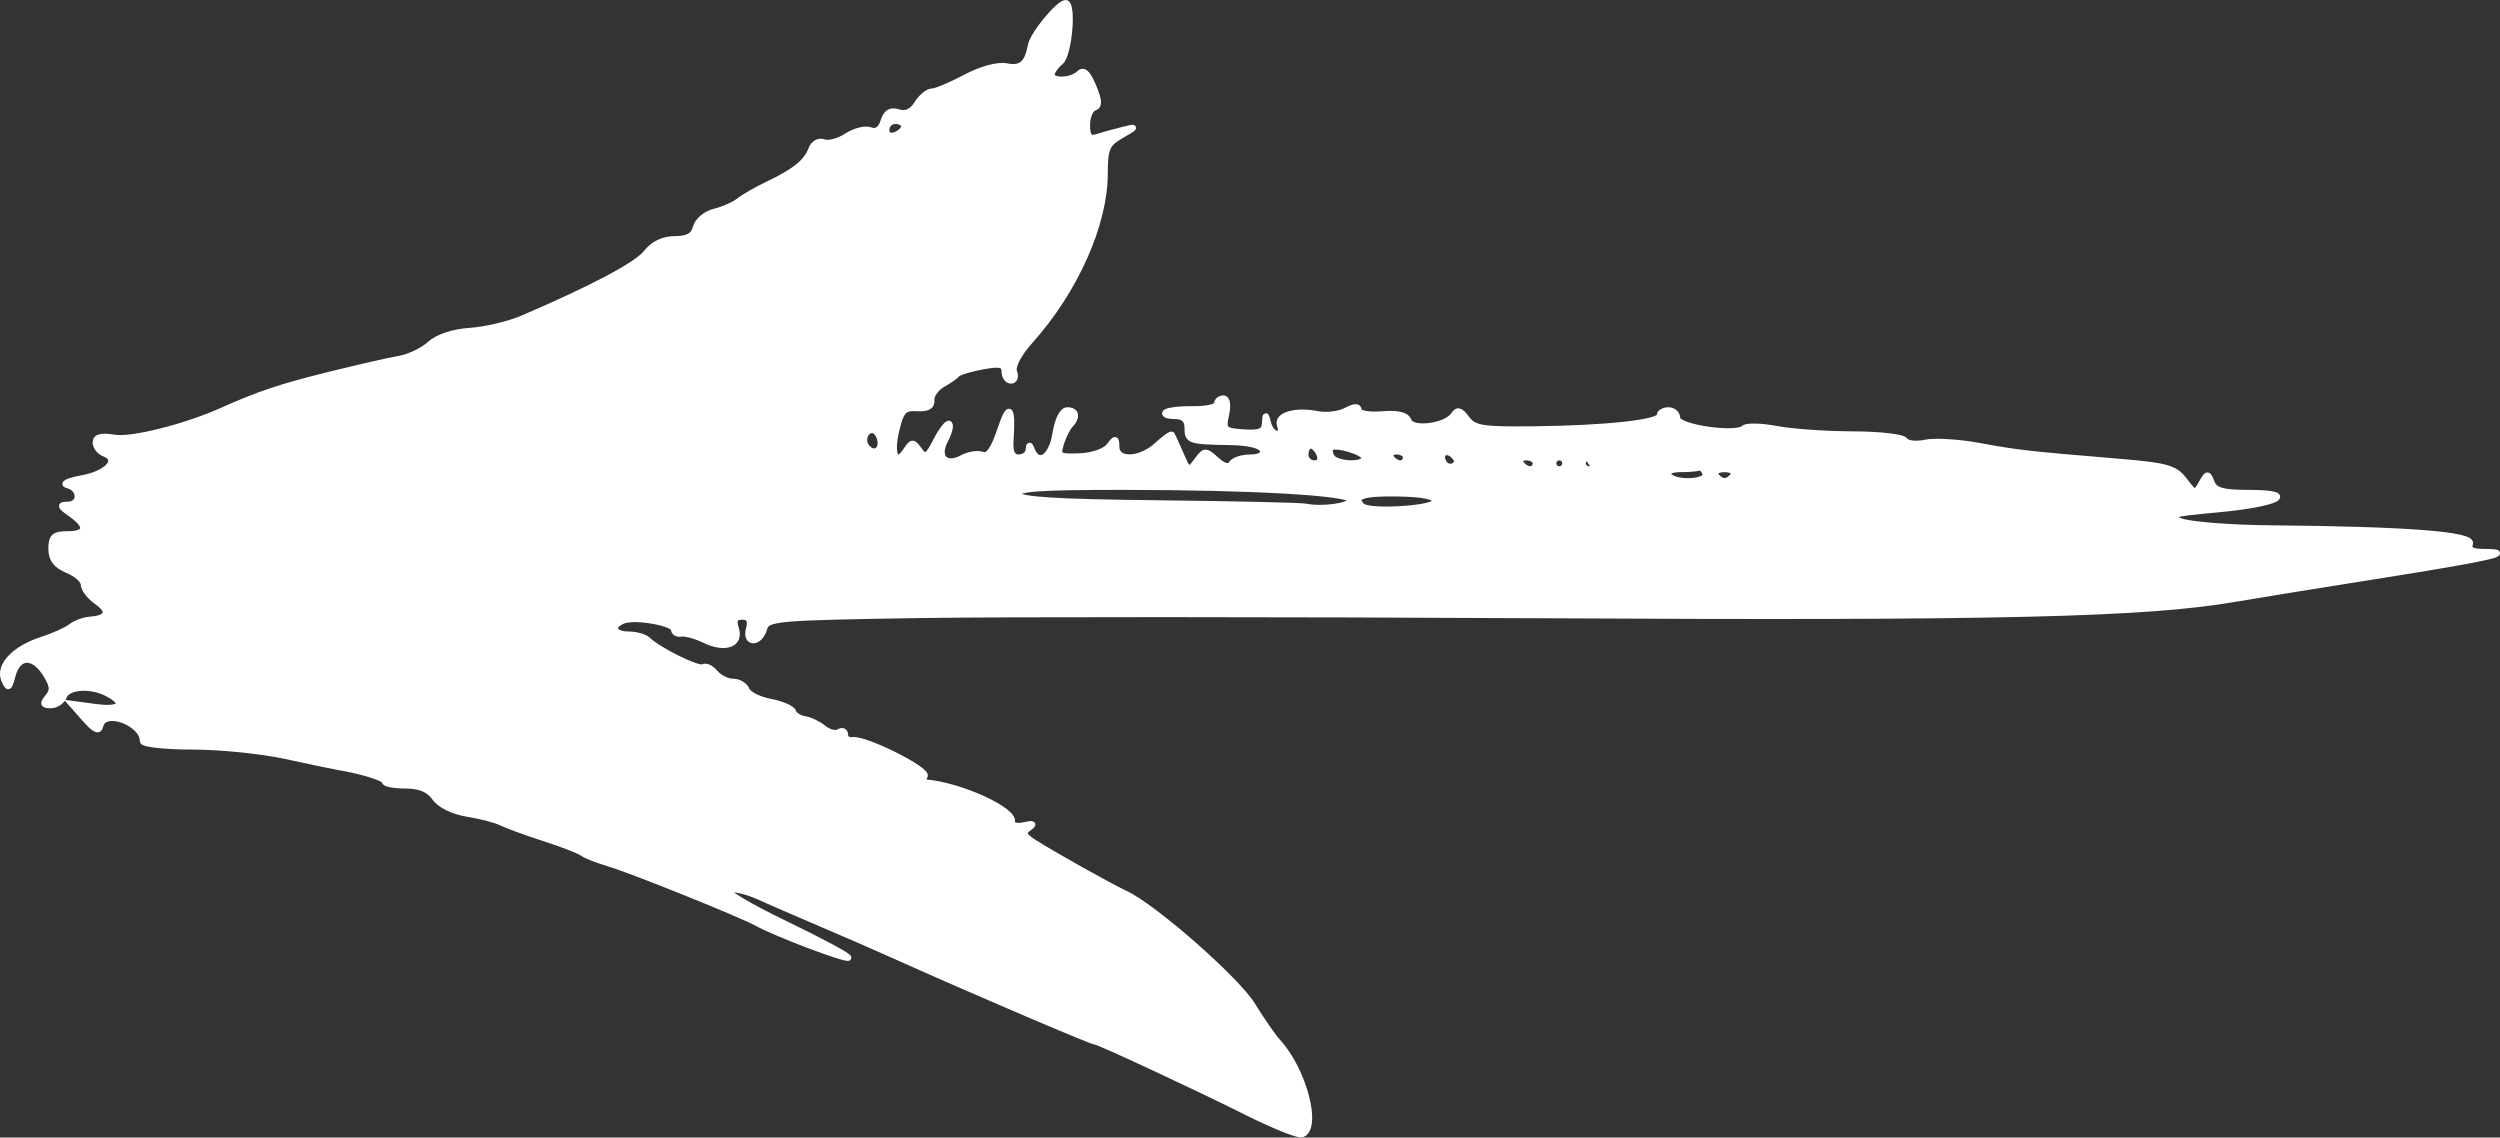 <?xml version="1.0" encoding="UTF-8" standalone="no"?>
<!-- Created with Inkscape (http://www.inkscape.org/) -->

<svg
   xmlns:dc="http://purl.org/dc/elements/1.1/"
   xmlns:cc="http://creativecommons.org/ns#"
   xmlns:rdf="http://www.w3.org/1999/02/22-rdf-syntax-ns#"
   xmlns:svg="http://www.w3.org/2000/svg"
   xmlns="http://www.w3.org/2000/svg"
   xmlns:sodipodi="http://sodipodi.sourceforge.net/DTD/sodipodi-0.dtd"
   xmlns:inkscape="http://www.inkscape.org/namespaces/inkscape"
   width="85.388mm"
   height="38.852mm"
   viewBox="0 0 302.556 137.665"
   id="svg5454"
   version="1.1"
   inkscape:version="0.91 r13725"
   sodipodi:docname="marrow27 - kopie-white.svg">
  <rect x="0" y="0" width="302.556" height="137.665" fill="#333333" stroke="none"/>
  <defs
     id="defs5456" />
  <sodipodi:namedview
     id="base"
     pagecolor="#ffffff"
     bordercolor="#666666"
     borderopacity="1.0"
     inkscape:pageopacity="0.0"
     inkscape:pageshadow="2"
     inkscape:zoom="0.35"
     inkscape:cx="147.70667"
     inkscape:cy="-605.45322"
     inkscape:document-units="px"
     inkscape:current-layer="layer1"
     showgrid="false"
     fit-margin-top="0"
     fit-margin-left="0"
     fit-margin-right="0"
     fit-margin-bottom="0"
     inkscape:window-width="1600"
     inkscape:window-height="877"
     inkscape:window-x="-8"
     inkscape:window-y="-8"
     inkscape:window-maximized="1" />
  <g
     inkscape:label="Layer 1"
     inkscape:groupmode="layer"
     id="layer1"
     transform="translate(208.421,210.756)">
    <path
       style="fill:#ffffff;fill-opacity:1;stroke:#ffffff;stroke-width:0.714;stroke-miterlimit:4;stroke-dasharray:none"
       d="m -57.288,-76.026 c -6.282,-3.141 -18.119,-8.659 -18.573,-8.659 -0.453,0 -15.473,-6.425 -23.852,-10.203 -2.161,-0.974 -6.339,-2.798 -9.286,-4.053 -2.946,-1.255 -6.415,-2.76 -7.707,-3.345 -1.292,-0.585 -2.899,-0.956 -3.571,-0.824 -0.674,0.132 2.374,1.973 6.802,4.107 4.413,2.127 7.891,4 7.729,4.162 -0.289,0.289 -8.859,-2.958 -11.059,-4.191 -1.859,-1.042 -15.227,-6.424 -17.908,-7.21 -1.375,-0.403 -2.821,-0.973 -3.214,-1.267 -0.393,-0.294 -2.482,-1.103 -4.643,-1.798 -2.161,-0.695 -4.477,-1.54 -5.147,-1.878 -0.67,-0.338 -2.53,-0.824 -4.134,-1.081 -1.746,-0.279 -3.329,-1.058 -3.949,-1.942 -0.712,-1.016 -1.817,-1.476 -3.545,-1.476 -1.381,0 -2.511,-0.217 -2.511,-0.482 0,-0.429 -2.725,-1.276 -5.714,-1.775 -0.589,-0.098 -3.423,-0.692 -6.297,-1.318 -2.874,-0.627 -7.936,-1.139 -11.25,-1.139 -3.314,0 -6.025,-0.298 -6.025,-0.663 0,-2.23 -4.669,-3.93 -5.126,-1.866 -0.17,0.766 -0.665,0.551 -1.872,-0.813 l -1.641,-1.855 2.891,0.388 c 3.068,0.411 3.804,-0.366 1.509,-1.594 -2.017,-1.079 -4.831,-0.903 -5.305,0.332 -0.226,0.589 -0.943,1.071 -1.592,1.071 -0.945,0 -1.011,-0.205 -0.332,-1.024 0.667,-0.804 0.587,-1.424 -0.373,-2.89 -1.475,-2.25 -3.281,-2.091 -3.922,0.346 -0.409,1.554 -0.538,1.618 -1.011,0.505 -0.724,-1.705 1.229,-3.796 4.539,-4.861 1.426,-0.459 3.021,-1.175 3.545,-1.592 0.524,-0.417 1.568,-0.803 2.321,-0.859 2.177,-0.16 2.481,-0.998 0.791,-2.182 -0.86,-0.603 -1.564,-1.52 -1.564,-2.04 0,-0.519 -0.884,-1.31 -1.964,-1.758 -1.397,-0.579 -1.964,-1.326 -1.964,-2.587 0,-1.458 0.349,-1.773 1.964,-1.773 2.375,0 2.522,-0.957 0.377,-2.459 -1.305,-0.914 -1.368,-1.112 -0.357,-1.112 1.612,0 1.596,-1.948 -0.02,-2.345 -0.701,-0.172 0.064,-0.546 1.742,-0.851 3.064,-0.557 4.606,-2.252 2.711,-2.979 -0.583,-0.224 -1.059,-0.834 -1.059,-1.357 0,-0.674 0.678,-0.84 2.328,-0.572 2.08,0.338 8.608,-1.316 13.029,-3.301 4.385,-1.968 7.056,-2.861 12.857,-4.297 3.536,-0.875 7.393,-1.756 8.571,-1.958 1.179,-0.202 2.831,-0.995 3.673,-1.762 0.947,-0.864 2.809,-1.482 4.888,-1.622 1.847,-0.124 4.694,-0.8 6.327,-1.501 8.537,-3.665 13.819,-6.466 14.986,-7.945 0.847,-1.074 2.056,-1.652 3.46,-1.652 1.561,0 2.262,-0.397 2.534,-1.436 0.209,-0.798 1.211,-1.634 2.255,-1.882 1.033,-0.245 2.361,-0.83 2.95,-1.301 0.589,-0.471 2.196,-1.39 3.571,-2.044 3.2,-1.521 4.615,-2.67 5.196,-4.218 0.268,-0.713 0.906,-1.069 1.505,-0.839 0.572,0.22 1.825,-0.114 2.784,-0.743 0.959,-0.628 2.241,-0.951 2.85,-0.717 0.726,0.278 1.273,-0.096 1.587,-1.085 0.342,-1.076 0.864,-1.388 1.82,-1.085 0.894,0.284 1.646,-0.063 2.257,-1.042 0.504,-0.807 1.304,-1.467 1.778,-1.467 0.474,0 2.299,-0.764 4.055,-1.698 1.895,-1.008 3.909,-1.561 4.954,-1.361 1.821,0.348 2.54,-0.267 2.979,-2.55 0.258,-1.337 3.364,-5.105 4.209,-5.105 0.97,0 0.427,6.276 -0.618,7.143 -0.589,0.489 -1.071,1.171 -1.071,1.516 0,0.877 2.414,0.784 3.325,-0.127 0.529,-0.529 1.04,-0.064 1.713,1.56 0.731,1.764 0.755,2.382 0.103,2.599 -0.47,0.157 -0.855,1.099 -0.855,2.095 0,1.397 0.285,1.72 1.25,1.416 0.688,-0.217 2.054,-0.594 3.036,-0.839 1.74,-0.434 1.736,-0.416 -0.179,0.69 -1.713,0.99 -1.964,1.574 -1.964,4.572 0,6.146 -3.567,14.159 -9.015,20.252 -1.424,1.592 -2.213,3.1 -1.964,3.75 0.23,0.598 0.061,1.087 -0.373,1.087 -0.435,0 -0.791,-0.497 -0.791,-1.104 0,-0.887 -0.526,-1.007 -2.679,-0.611 -1.473,0.271 -2.839,0.687 -3.036,0.925 -0.196,0.238 -1,0.799 -1.786,1.246 -0.786,0.447 -1.388,1.306 -1.339,1.908 0.062,0.75 -0.487,1.056 -1.741,0.973 -1.564,-0.104 -1.927,0.274 -2.491,2.595 -0.724,2.976 -0.068,4.408 1.152,2.516 0.707,-1.096 0.84,-1.099 1.613,-0.043 0.737,1.008 0.994,0.859 2.055,-1.193 0.667,-1.29 1.376,-2.182 1.575,-1.983 0.199,0.199 -0.015,1.067 -0.476,1.929 -1.106,2.066 0.008,3.274 2.023,2.196 0.799,-0.428 1.907,-0.604 2.462,-0.391 0.705,0.271 1.352,-0.643 2.151,-3.038 1.105,-3.314 1.531,-2.839 1.252,1.396 -0.09,1.366 0.213,1.964 0.996,1.964 0.619,0 1.151,-0.402 1.182,-0.893 0.045,-0.714 0.128,-0.714 0.417,0 0.783,1.94 2.377,0.831 2.824,-1.964 0.276,-1.723 0.846,-2.857 1.437,-2.857 1.12,0 1.276,0.826 0.346,1.821 -0.349,0.373 -0.85,1.393 -1.113,2.266 -0.44,1.456 -0.254,1.579 2.241,1.489 1.54,-0.056 3.098,-0.589 3.59,-1.23 0.784,-1.019 0.872,-1.007 0.893,0.119 0.032,1.76 2.935,1.613 4.935,-0.25 0.886,-0.825 1.685,-1.388 1.776,-1.25 0.091,0.138 0.58,1.211 1.087,2.386 0.88,2.04 0.967,2.074 1.919,0.772 0.948,-1.297 1.064,-1.303 2.366,-0.125 0.895,0.81 1.532,0.976 1.839,0.478 0.259,-0.418 1.282,-0.761 2.273,-0.761 1.127,0 1.69,-0.335 1.502,-0.893 -0.183,-0.541 -1.685,-0.916 -3.81,-0.951 -5.076,-0.084 -5.294,-0.155 -5.294,-1.728 0,-0.989 -0.476,-1.429 -1.548,-1.429 -0.851,0 -1.349,-0.199 -1.106,-0.442 0.243,-0.243 1.743,-0.424 3.333,-0.402 1.59,0.022 2.892,-0.261 2.892,-0.63 0,-0.368 0.347,-0.67 0.771,-0.67 0.469,0 0.603,0.769 0.341,1.964 -0.401,1.831 -0.259,1.976 2.086,2.142 1.962,0.139 2.534,-0.097 2.599,-1.071 0.079,-1.189 0.099,-1.189 0.41,4.3e-4 0.18,0.688 0.659,1.25 1.065,1.25 0.406,0 0.565,-0.45 0.354,-1.001 -0.471,-1.228 1.824,-1.93 4.536,-1.388 1.072,0.214 2.632,0.025 3.465,-0.421 0.996,-0.533 1.516,-0.558 1.516,-0.073 0,0.421 1.215,0.642 2.831,0.514 1.962,-0.155 2.952,0.091 3.225,0.803 0.468,1.221 4.618,0.644 5.487,-0.762 0.4,-0.647 0.806,-0.519 1.541,0.487 0.874,1.195 1.88,1.356 8.064,1.29 8.757,-0.094 15.28,-0.801 15.28,-1.657 0,-0.356 0.482,-0.648 1.071,-0.648 0.589,0 1.071,0.441 1.071,0.981 0,1.092 7.075,2.136 8.078,1.192 0.318,-0.299 2.086,-0.257 3.929,0.094 1.843,0.351 5.993,0.643 9.223,0.65 3.23,0.007 6.073,0.336 6.318,0.732 0.245,0.396 1.35,0.522 2.457,0.279 1.106,-0.243 4.049,-0.067 6.539,0.392 4.68,0.862 5.721,0.98 16.89,1.912 5.837,0.487 6.806,0.764 7.941,2.268 1.238,1.642 1.325,1.657 2.054,0.357 0.71,-1.266 0.794,-1.273 1.243,-0.107 0.379,0.984 1.331,1.25 4.477,1.25 6.155,0 3.615,1.34 -3.83,2.02 -5.663,0.518 -6.172,0.675 -4.477,1.387 1.052,0.442 6.034,0.84 11.071,0.884 16.522,0.145 24.451,0.762 24.027,1.869 -0.264,0.689 0.215,0.983 1.604,0.983 4.089,0 0.923,0.728 -12.221,2.81 -7.445,1.179 -15.465,2.478 -17.822,2.886 -10.797,1.869 -28.621,2.291 -83.929,1.985 -31.232,-0.173 -65.098,-0.183 -75.257,-0.024 -17.541,0.276 -18.49,0.36 -18.833,1.674 -0.199,0.761 -0.776,1.383 -1.283,1.383 -0.57,0 -0.779,-0.545 -0.548,-1.429 0.264,-1.011 0.022,-1.429 -0.829,-1.429 -0.879,0 -1.08,0.386 -0.748,1.432 0.607,1.912 -1.295,2.61 -3.797,1.395 -1.055,-0.512 -2.321,-0.862 -2.812,-0.777 -0.491,0.085 -0.893,-0.139 -0.893,-0.497 0,-0.798 -4.689,-1.628 -6.113,-1.082 -1.601,0.614 -1.213,1.671 0.613,1.671 0.904,0 1.948,0.291 2.321,0.647 1.37,1.306 6.145,3.655 6.715,3.303 0.323,-0.2 0.984,0.116 1.47,0.701 0.485,0.585 1.452,1.064 2.147,1.064 0.696,0 1.434,0.442 1.641,0.981 0.207,0.54 1.504,1.193 2.882,1.451 1.378,0.258 2.615,0.799 2.749,1.201 0.134,0.402 0.768,0.807 1.409,0.902 0.641,0.094 1.665,0.586 2.277,1.094 0.612,0.508 1.448,0.716 1.858,0.462 0.41,-0.253 0.746,-0.106 0.746,0.327 0,0.433 0.402,0.724 0.893,0.645 1.499,-0.239 9.212,3.618 8.745,4.373 -0.24,0.389 -0.177,0.729 0.141,0.756 4.178,0.356 10.708,3.331 10.424,4.749 -0.089,0.443 0.517,0.623 1.429,0.424 1.175,-0.257 1.328,-0.166 0.596,0.352 -0.796,0.563 -0.658,0.908 0.714,1.786 2.21,1.412 9.153,5.299 10.987,6.15 3.445,1.599 13.438,10.372 15.358,13.483 1.142,1.85 2.523,3.846 3.07,4.436 3.156,3.403 5.016,10.532 2.927,11.219 -0.434,0.143 -3.327,-1.009 -6.429,-2.56 l 0,3e-5 z m 12.388,-74.169 c 0.308,-0.924 -11.774,-1.632 -27.841,-1.632 -9.927,0 -12.739,0.201 -12.509,0.893 0.224,0.673 4.413,0.939 17.024,1.08 9.2,0.103 17.209,0.285 17.798,0.403 1.995,0.402 5.293,-0.042 5.527,-0.744 z m 10.187,0.116 c 0,-0.597 -1.484,-0.9 -4.643,-0.948 -4.196,-0.063 -5.387,0.36 -4.242,1.505 0.838,0.838 8.885,0.334 8.885,-0.557 z m -56.964,-0.824 c -0.884,-0.17 -2.33,-0.17 -3.214,0 -0.884,0.17 -0.161,0.31 1.607,0.31 1.768,0 2.491,-0.139 1.607,-0.31 z m 89.643,-2.532 c -0.164,-0.491 -0.512,-0.812 -0.774,-0.714 -0.262,0.098 -1.299,0.179 -2.304,0.179 -1.037,0 -1.637,0.309 -1.386,0.714 0.664,1.074 4.826,0.908 4.464,-0.179 z m 3.393,0.179 c 0.243,-0.393 -0.239,-0.714 -1.071,-0.714 -0.832,0 -1.314,0.321 -1.071,0.714 0.243,0.393 0.725,0.714 1.071,0.714 0.346,0 0.829,-0.321 1.071,-0.714 z m -33.854,-2.354 c -0.917,-0.917 -1.846,-0.208 -1.168,0.89 0.263,0.425 0.805,0.571 1.205,0.324 0.488,-0.302 0.476,-0.701 -0.037,-1.214 l -2e-5,0 z m 9.926,0.926 c 0,-0.393 -0.501,-0.714 -1.114,-0.714 -0.612,0 -0.915,0.321 -0.672,0.714 0.243,0.393 0.744,0.714 1.114,0.714 0.37,0 0.672,-0.321 0.672,-0.714 z m 3.571,0 c 0,-0.393 -0.321,-0.714 -0.714,-0.714 -0.393,0 -0.714,0.321 -0.714,0.714 0,0.393 0.321,0.714 0.714,0.714 0.393,0 0.714,-0.321 0.714,-0.714 z m 3.214,0 c -0.243,-0.393 -0.583,-0.714 -0.756,-0.714 -0.173,0 -0.315,0.321 -0.315,0.714 0,0.393 0.34,0.714 0.756,0.714 0.416,0 0.558,-0.321 0.315,-0.714 z m -32.956,-1.071 c -0.226,-0.589 -0.698,-1.071 -1.049,-1.071 -0.351,0 -0.638,0.482 -0.638,1.071 0,0.589 0.472,1.071 1.049,1.071 0.639,0 0.888,-0.419 0.638,-1.071 z m 5.456,0.435 c 0,-0.708 -3.541,-1.775 -4.084,-1.231 -0.189,0.189 -0.133,0.687 0.126,1.106 0.568,0.919 3.958,1.026 3.958,0.125 z m 5,-0.077 c 0,-0.393 -0.501,-0.714 -1.114,-0.714 -0.612,0 -0.915,0.321 -0.672,0.714 0.243,0.393 0.744,0.714 1.114,0.714 0.37,0 0.672,-0.321 0.672,-0.714 z m -63.571,-1.744 c 0,-0.566 -0.299,-1.214 -0.665,-1.44 -0.849,-0.525 -1.703,0.813 -1.121,1.755 0.657,1.063 1.786,0.864 1.786,-0.315 z m 2.857,-38.333 c 0,-0.351 -0.482,-0.638 -1.071,-0.638 -0.589,0 -1.071,0.472 -1.071,1.049 0,0.639 0.419,0.888 1.071,0.638 0.589,-0.226 1.071,-0.698 1.071,-1.049 z"
       id="path5443"
       inkscape:connector-curvature="0" />
  </g>
</svg>
